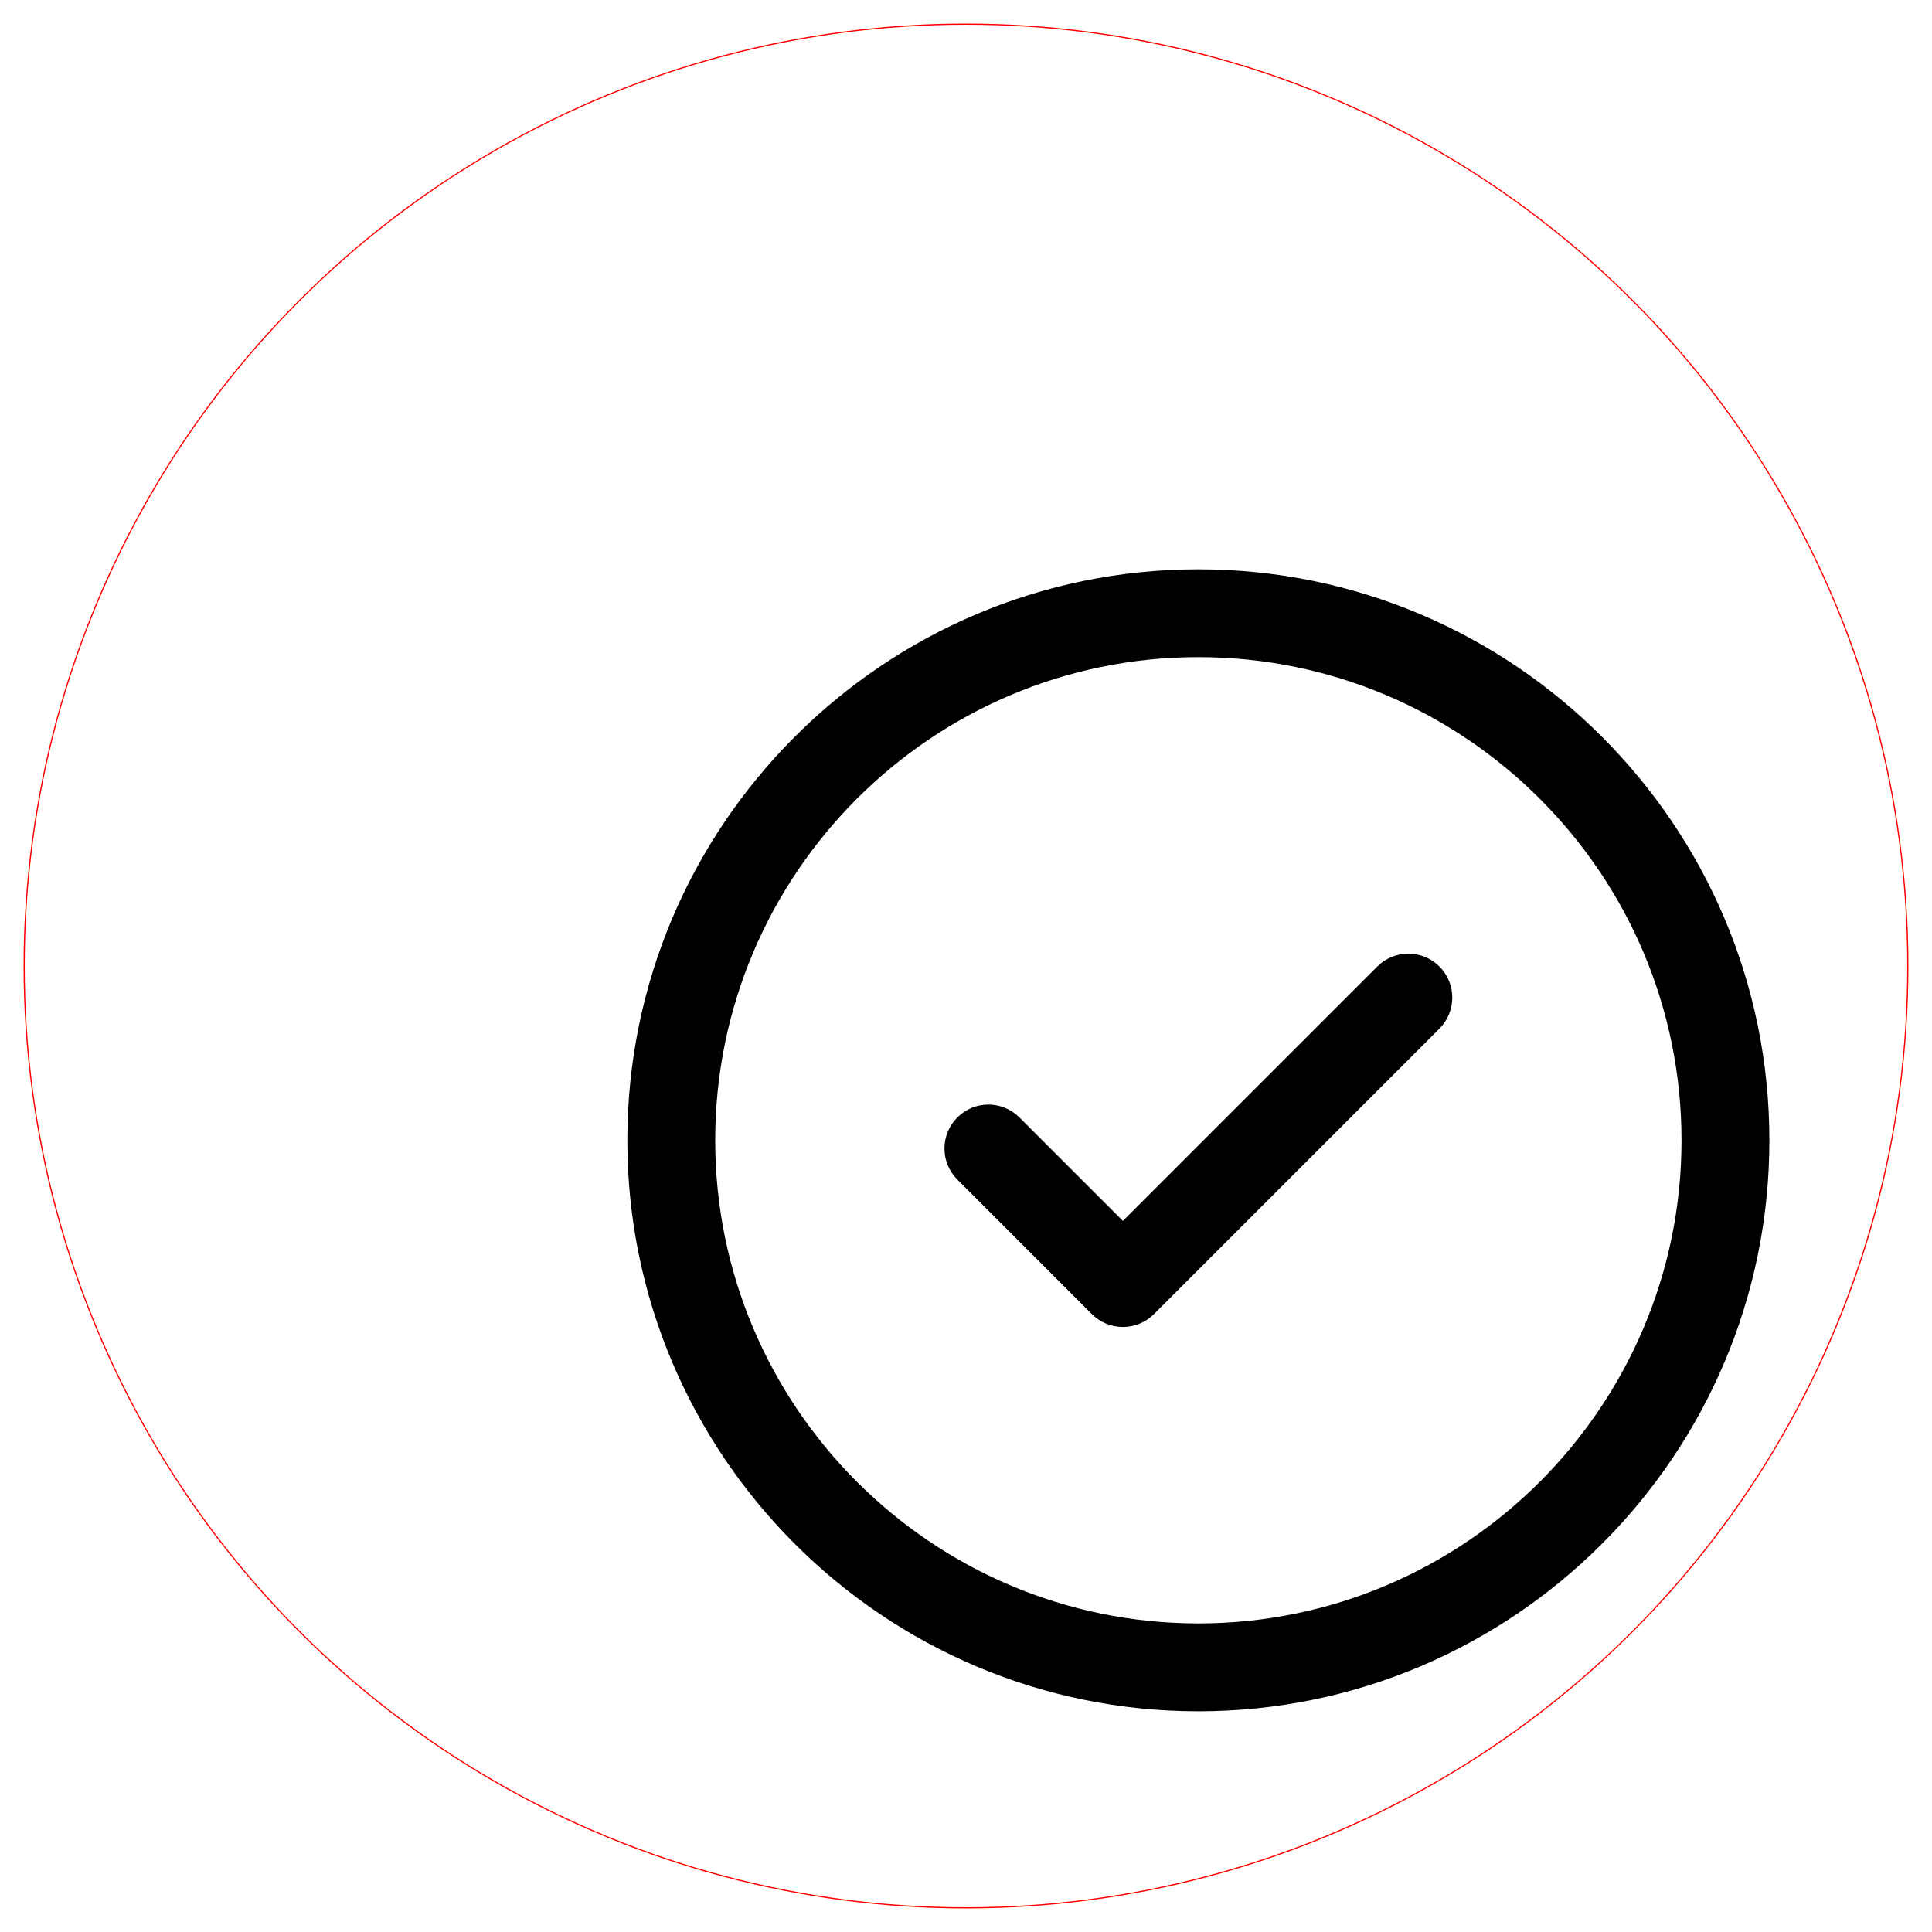 <?xml version="1.0" encoding="UTF-8" standalone="no"?>
<!-- Created with Inkscape (http://www.inkscape.org/) -->

<svg
   xmlns:dc="http://purl.org/dc/elements/1.1/"
   xmlns:cc="http://creativecommons.org/ns#"
   xmlns:rdf="http://www.w3.org/1999/02/22-rdf-syntax-ns#"
   xmlns:svg="http://www.w3.org/2000/svg"
   xmlns="http://www.w3.org/2000/svg"
   xmlns:sodipodi="http://sodipodi.sourceforge.net/DTD/sodipodi-0.dtd"
   xmlns:inkscape="http://www.inkscape.org/namespaces/inkscape"
   width="82mm"
   height="82mm"
   viewBox="0 0 82 82"
   version="1.1"
   id="svg4663"
   inkscape:version="0.92.4 (5da689c313, 2019-01-14)"
   sodipodi:docname="Understood_laser.svg">
  <defs
     id="defs4657" />
  <sodipodi:namedview
     id="base"
     pagecolor="#ffffff"
     bordercolor="#666666"
     borderopacity="1.0"
     inkscape:pageopacity="0.0"
     inkscape:pageshadow="2"
     inkscape:zoom="2"
     inkscape:cx="34.03463"
     inkscape:cy="142.39172"
     inkscape:document-units="mm"
     inkscape:current-layer="layer1"
     showgrid="false"
     inkscape:window-width="1920"
     inkscape:window-height="986"
     inkscape:window-x="-11"
     inkscape:window-y="-11"
     inkscape:window-maximized="1"
     fit-margin-top="1"
     fit-margin-left="1"
     fit-margin-right="1"
     fit-margin-bottom="1" />
  <g
     inkscape:label="Layer 1"
     inkscape:groupmode="layer"
     id="layer1"
     transform="translate(-56.429,-1.884)">
    <g
       id="g4725"
       transform="matrix(7.661,0,0,7.661,-407.31,-514.927)"
       style="fill:#000000;fill-opacity:1;stroke:none">
      <g
         transform="matrix(0.265,0,0,0.265,63.982,70.614)"
         id="g4687"
         style="fill:#000000;fill-opacity:1;stroke:none">
        <path
           id="path4685"
           d="M 12.036,23.875 C 5.454,23.875 0.098,18.52 0.098,11.937 0.099,5.355 5.454,0 12.036,0 c 6.582,0 11.938,5.355 11.938,11.938 0,6.582 -5.356,11.937 -11.938,11.937 z m 0,-22.039 c -5.57,0 -10.101,4.531 -10.101,10.101 0,5.569 4.531,10.101 10.101,10.101 5.569,0 10.101,-4.531 10.101,-10.101 0,-5.569 -4.532,-10.101 -10.101,-10.101 z"
           inkscape:connector-curvature="0"
           style="fill:#000000;fill-opacity:1;stroke:none" />
      </g>
      <g
         transform="matrix(0.265,0,0,0.265,63.982,70.614)"
         id="g4691"
         style="fill:#000000;fill-opacity:1;stroke:none">
        <path
           id="path4689"
           d="m 10.458,15.84 c -0.235,0 -0.47,-0.09 -0.649,-0.269 L 6.997,12.758 c -0.359,-0.358 -0.359,-0.939 0,-1.298 0.358,-0.359 0.939,-0.359 1.298,0 l 2.163,2.163 5.319,-5.319 c 0.358,-0.358 0.939,-0.358 1.299,0 0.358,0.359 0.358,0.94 0,1.299 l -5.969,5.969 c -0.179,0.178 -0.414,0.268 -0.649,0.268 z"
           inkscape:connector-curvature="0"
           style="fill:#000000;fill-opacity:1;stroke:none" />
      </g>
    </g>
    <circle
       style="opacity:1;fill:none;fill-opacity:1;stroke:#ff0000;stroke-width:0.05;stroke-linecap:round;stroke-linejoin:bevel;stroke-miterlimit:4;stroke-dasharray:none;stroke-dashoffset:0;stroke-opacity:1"
       id="path4719"
       cx="97.429"
       cy="42.884"
       r="39.975" />
  </g>
</svg>
